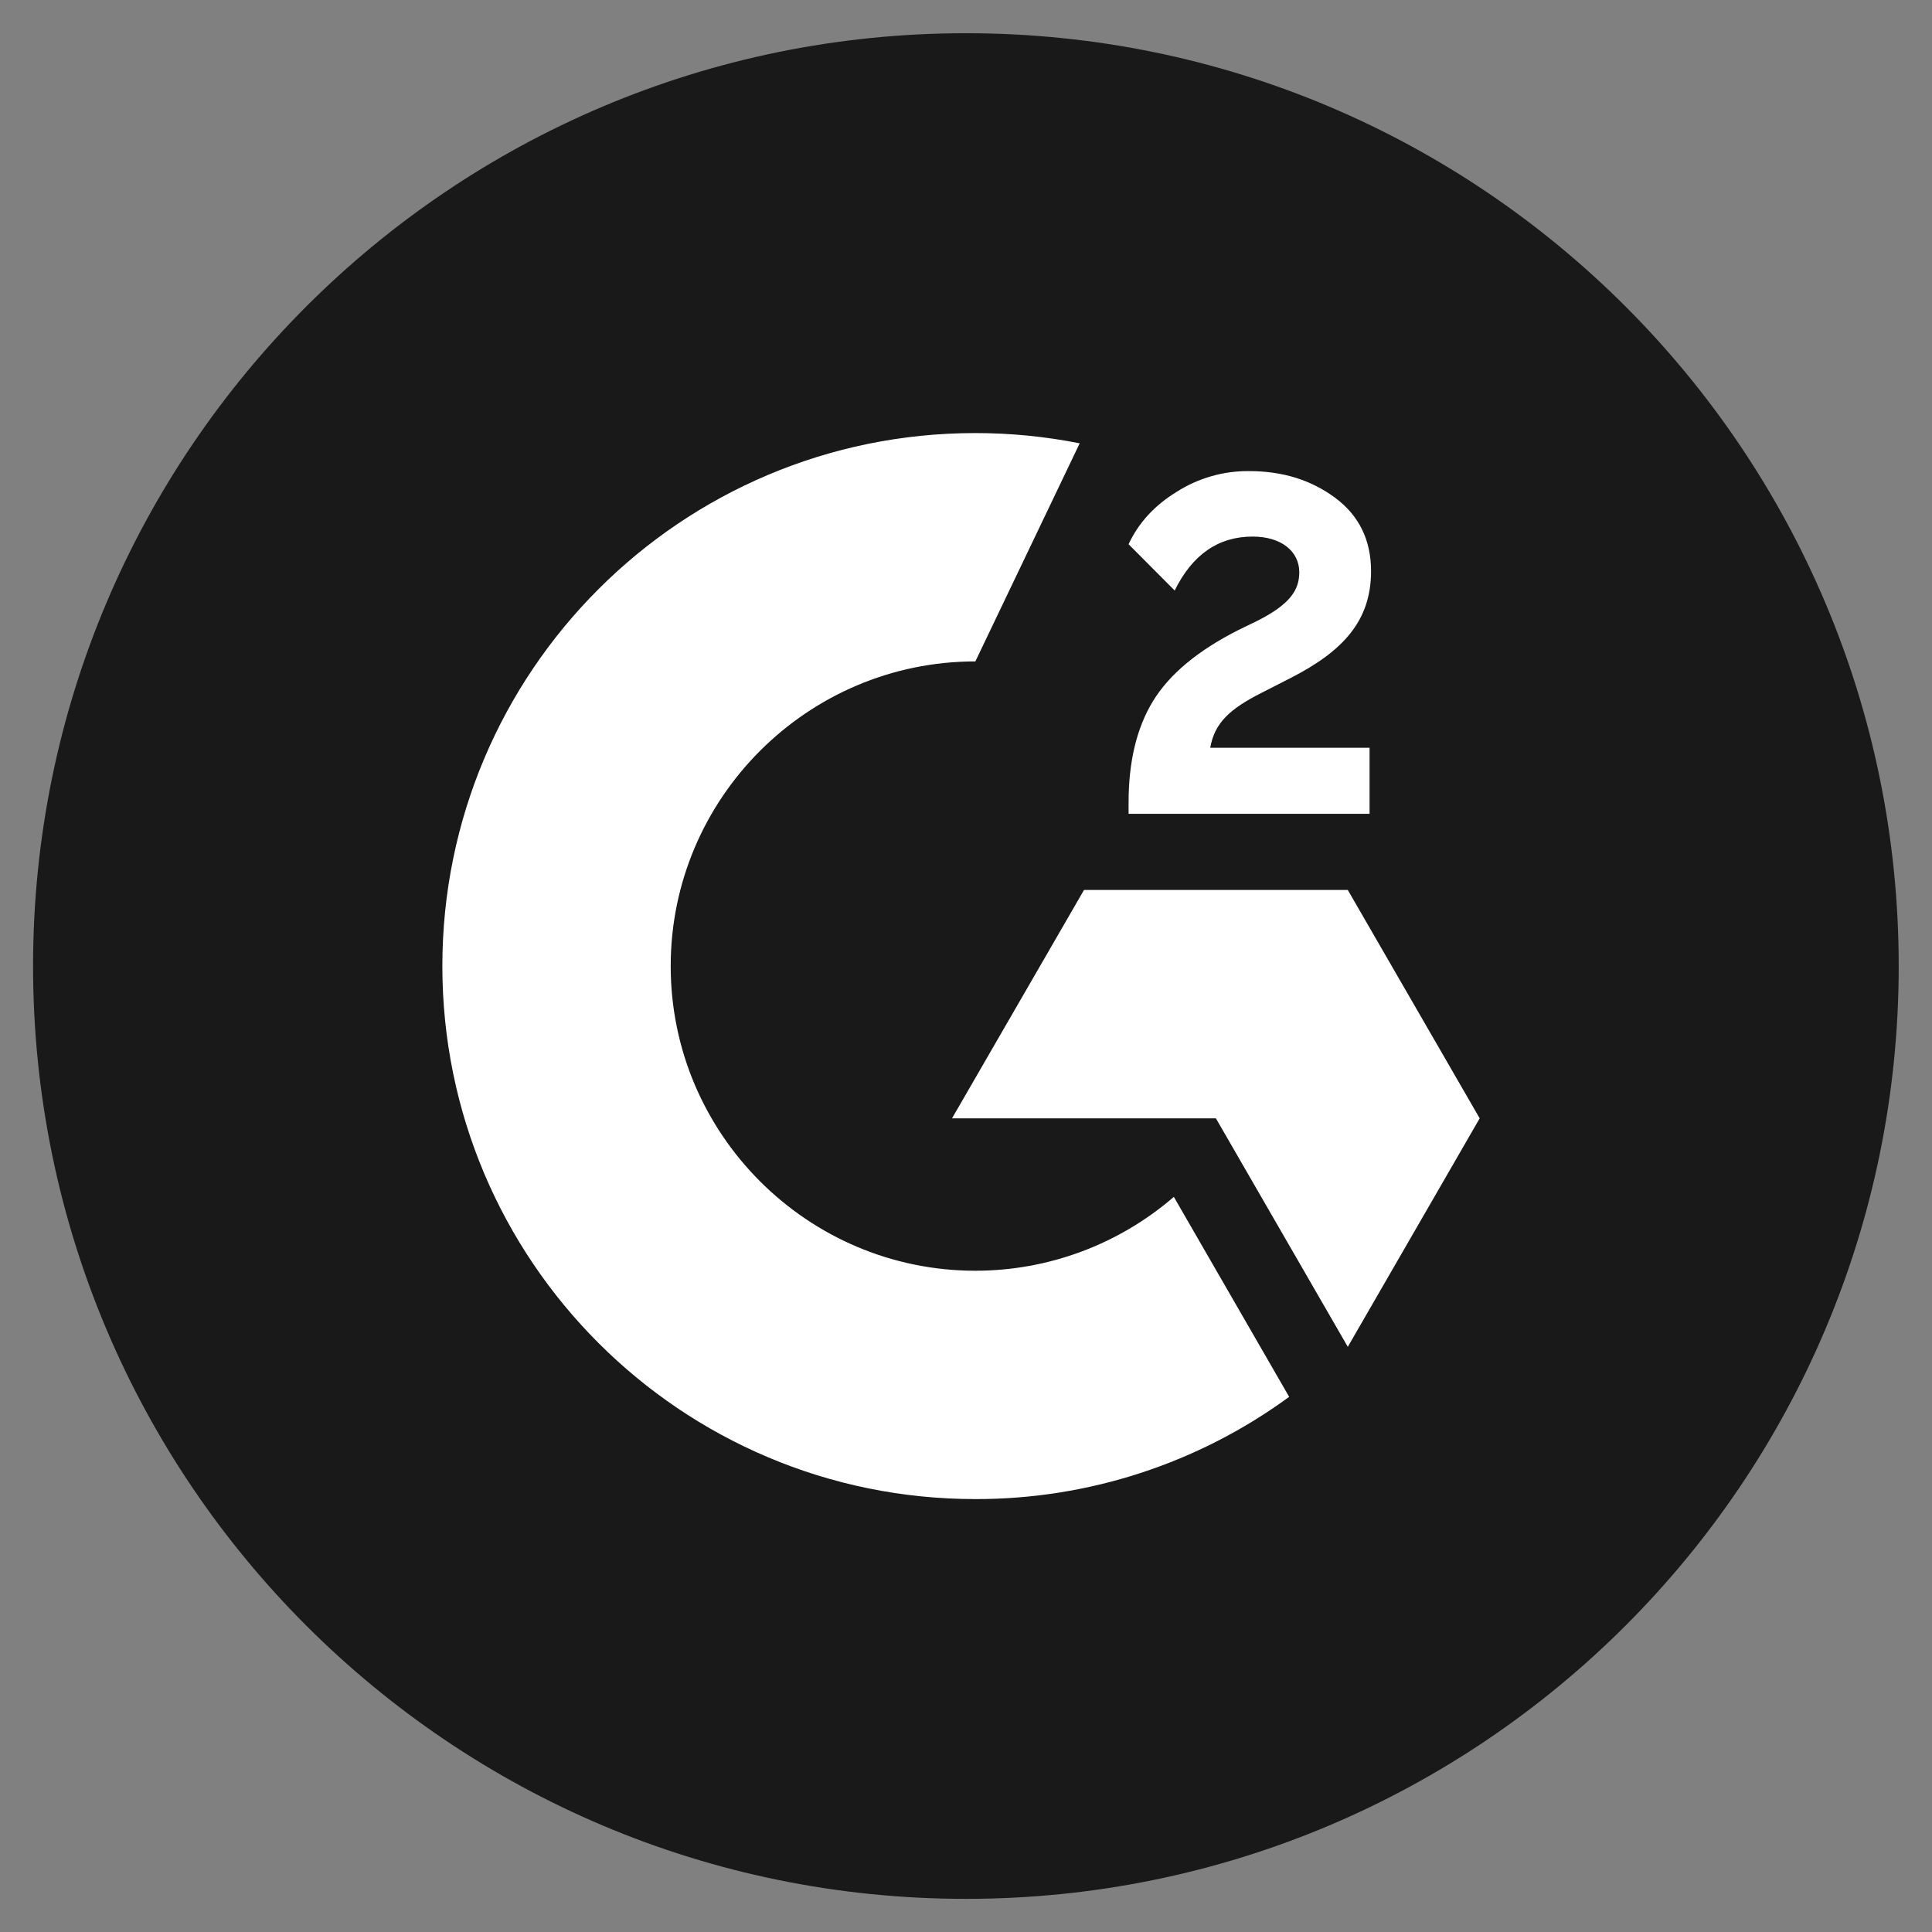 <svg width="26" height="26" viewBox="0 0 26 26" fill="none" xmlns="http://www.w3.org/2000/svg">
<rect x="0" y="0" width="26" height="26" fill="#808080" stroke="none"/>
<path d="M12.999 25.554C19.932 25.554 25.552 19.934 25.552 13.001C25.552 6.068 19.932 0.447 12.999 0.447C6.066 0.447 0.445 6.068 0.445 13.001C0.445 19.934 6.066 25.554 12.999 25.554Z" fill="#191919"/>
<path d="M18.431 10.063H16.287C16.345 9.727 16.553 9.539 16.975 9.325L17.369 9.124C18.075 8.763 18.451 8.354 18.451 7.686C18.451 7.266 18.288 6.935 17.964 6.696C17.64 6.458 17.259 6.34 16.812 6.34C16.466 6.336 16.127 6.433 15.835 6.619C15.541 6.799 15.323 7.033 15.188 7.324L15.808 7.947C16.049 7.46 16.398 7.221 16.857 7.221C17.246 7.221 17.485 7.422 17.485 7.701C17.485 7.934 17.369 8.128 16.922 8.354L16.669 8.477C16.119 8.755 15.737 9.074 15.516 9.436C15.296 9.797 15.188 10.252 15.188 10.801V10.952H18.431V10.063Z" fill="white"/>
<path d="M18.138 11.977H14.588L12.812 15.05H16.363L18.138 18.125L19.913 15.05L18.138 11.977Z" fill="white"/>
<path d="M13.126 17.101C10.867 17.101 9.026 15.261 9.026 13.001C9.026 10.742 10.867 8.901 13.126 8.901L14.53 5.966C14.067 5.874 13.597 5.828 13.126 5.828C9.164 5.828 5.953 9.039 5.953 13.001C5.953 16.963 9.164 20.174 13.126 20.174C14.644 20.177 16.124 19.695 17.349 18.798L15.797 16.107C15.055 16.748 14.107 17.101 13.126 17.101Z" fill="white"/>
</svg>
